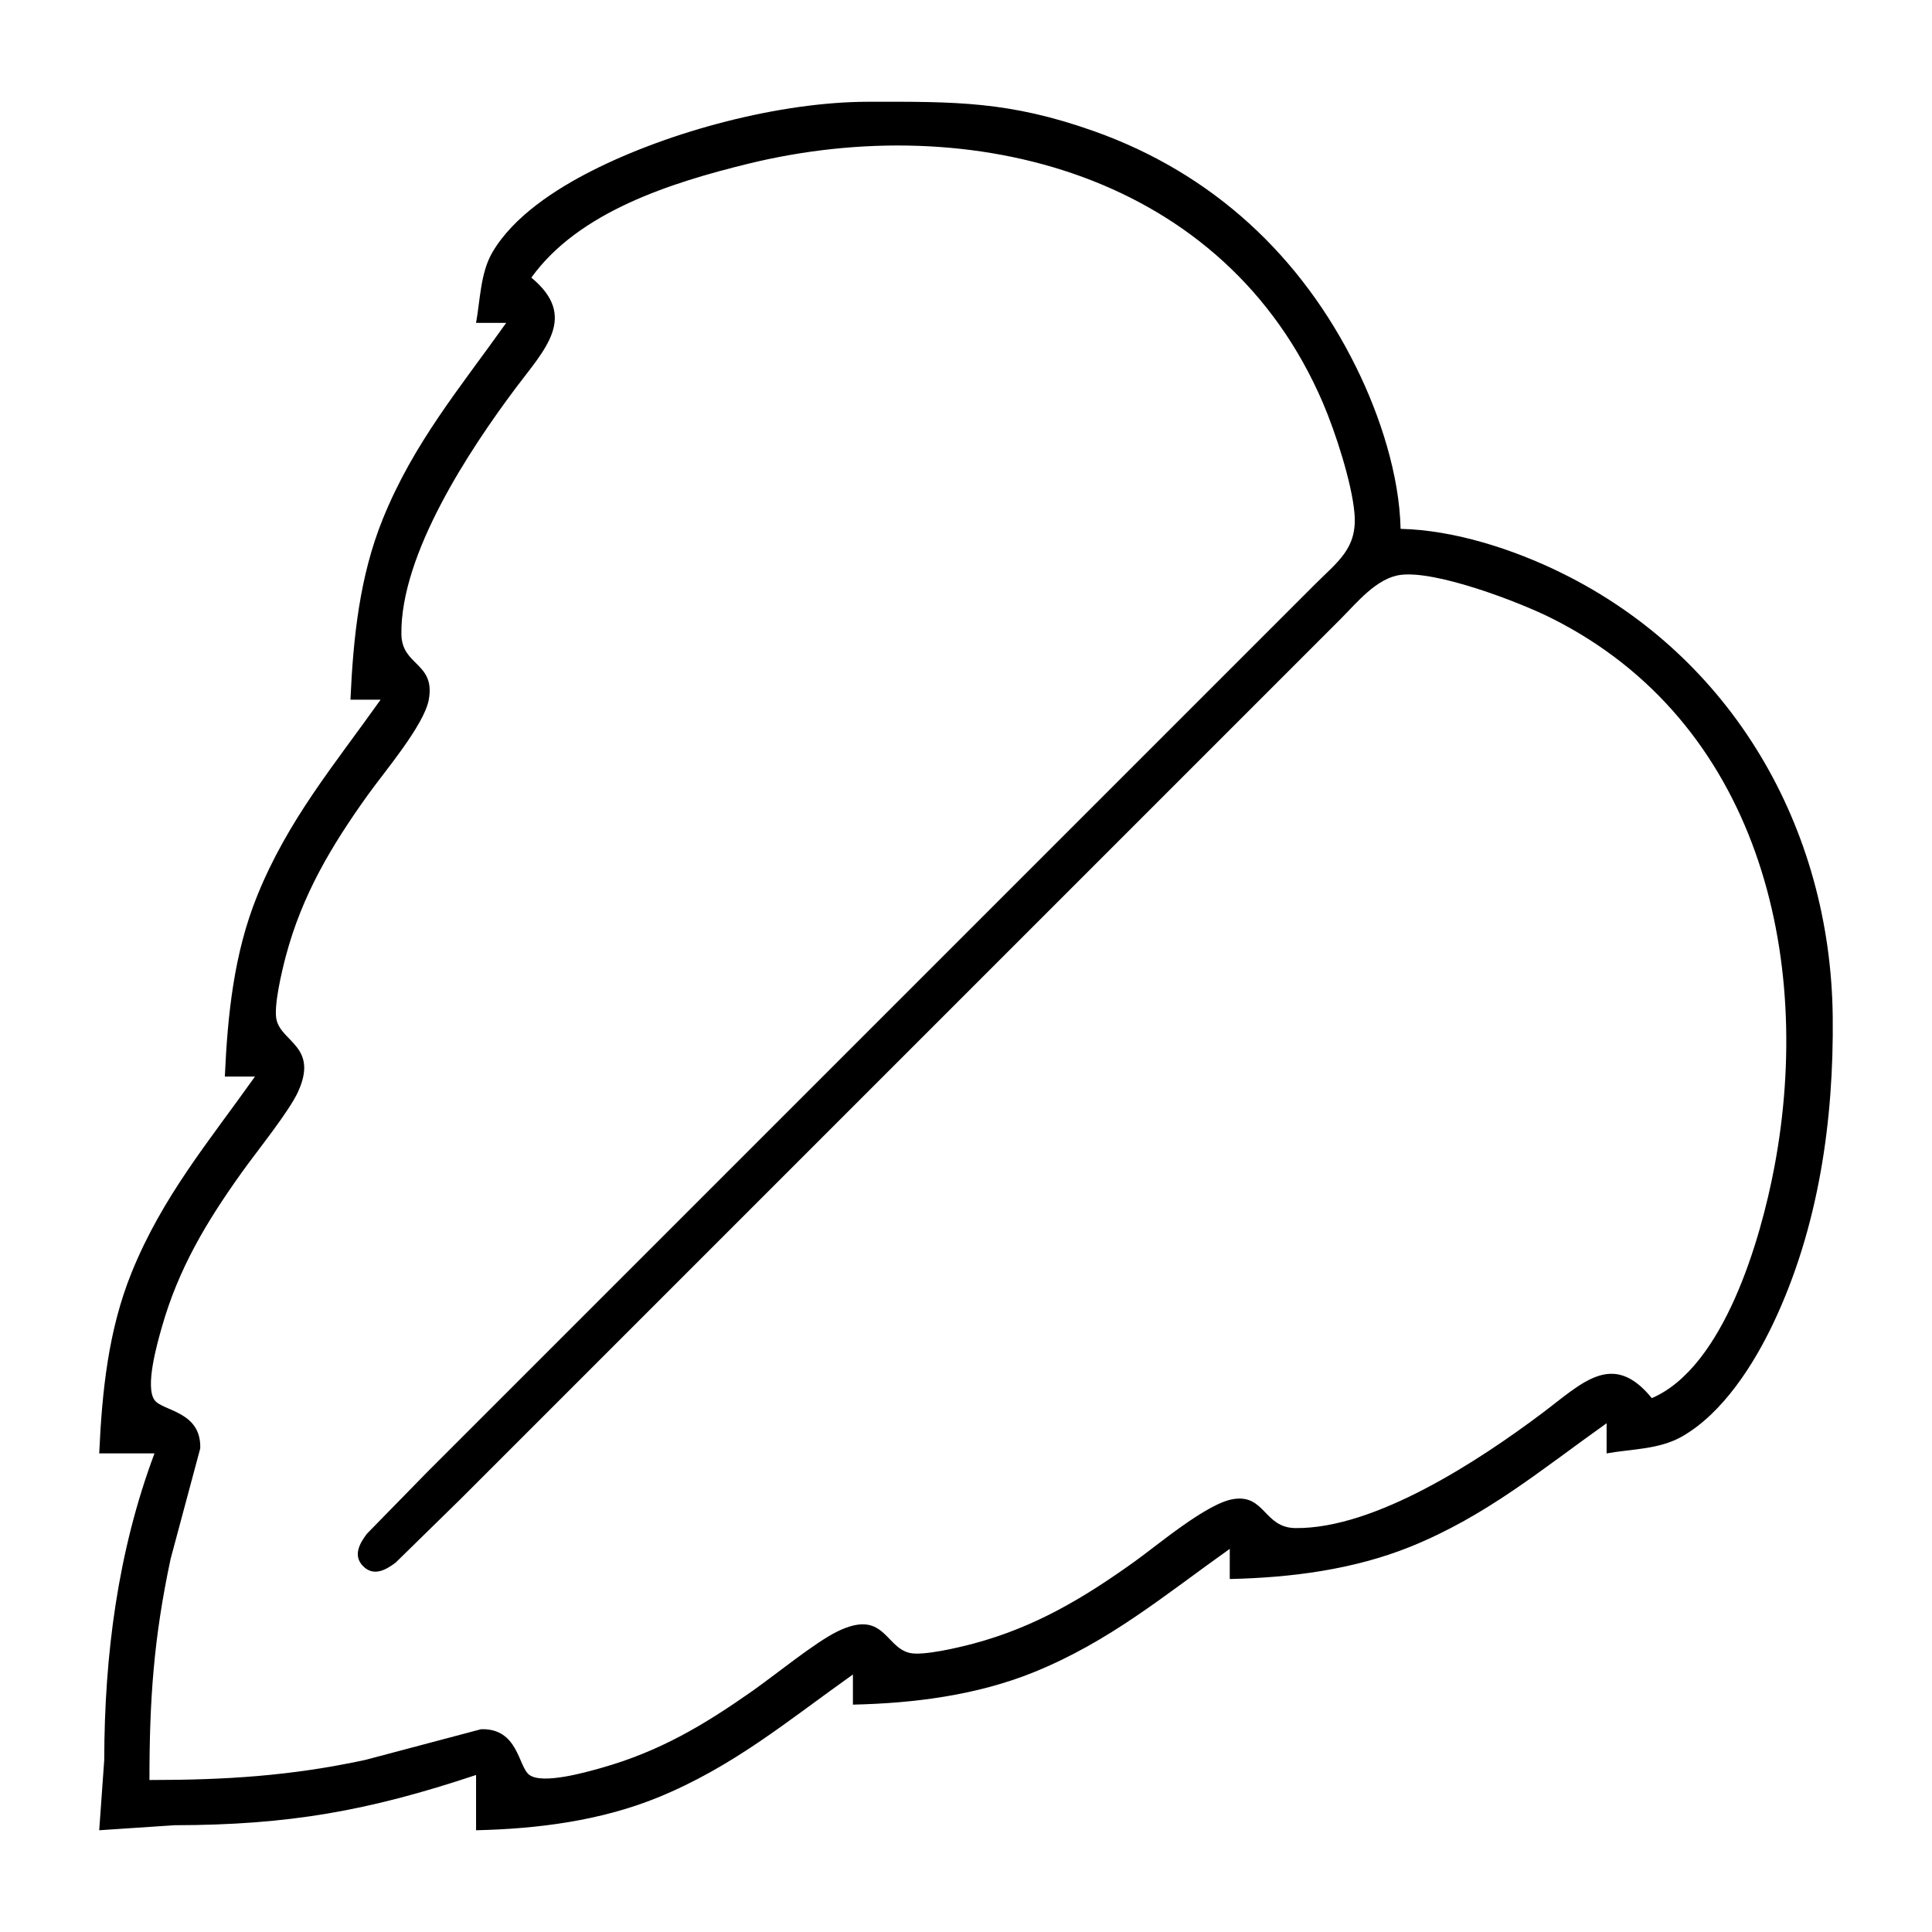 <?xml version="1.0" encoding="UTF-8" standalone="no"?>
<svg
   xmlns:dc="http://purl.org/dc/elements/1.1/"
   xmlns:cc="http://creativecommons.org/ns#"
   xmlns:rdf="http://www.w3.org/1999/02/22-rdf-syntax-ns#"
   xmlns:svg="http://www.w3.org/2000/svg"
   xmlns="http://www.w3.org/2000/svg"
   xmlns:sodipodi="http://sodipodi.sourceforge.net/DTD/sodipodi-0.dtd"
   xmlns:inkscape="http://www.inkscape.org/namespaces/inkscape"
   width="100"
   height="100"
   viewBox="0 0 333.333 333.333"
   id="svg2"
   version="1.1"
   inkscape:version="0.91 r13725"
   sodipodi:docname="Catnip.svg">
  <defs
     id="defs7" />
  <sodipodi:namedview
     pagecolor="#ffffff"
     bordercolor="#666666"
     borderopacity="1"
     objecttolerance="10"
     gridtolerance="10"
     guidetolerance="10"
     inkscape:pageopacity="0"
     inkscape:pageshadow="2"
     inkscape:window-width="1218"
     inkscape:window-height="697"
     id="namedview5"
     showgrid="false"
     units="px"
     inkscape:zoom="1.5733302"
     inkscape:cx="75.000148"
     inkscape:cy="75.317946"
     inkscape:window-x="54"
     inkscape:window-y="-8"
     inkscape:window-maximized="1"
     inkscape:current-layer="svg2" />
  <path
     id="Selection #26"
     d="m 84.936,43.566 c 3.606,-6.198 10.871,-10.897 17.139,-14.079 13.524,-6.866 32.475,-11.903 47.681,-11.929 15.076,-0.026 24.36,-0.121 39.011,5.08 20.451,7.265 35.778,21.526 45.288,40.867 4.066,8.253 7.395,18.5 7.594,27.741 9.241,0.199 19.488,3.528 27.741,7.594 29.432,14.469 46.432,43.944 46.814,76.497 0.208,18.006 -2.445,36.471 -10.212,52.882 -3.398,7.187 -8.747,15.613 -15.795,19.627 -3.97,2.254 -8.608,2.124 -13.004,2.913 0,0 0,-5.202 0,-5.202 -11.279,8.01 -20.719,15.977 -33.81,21.283 -9.84,3.979 -20.667,5.358 -31.209,5.592 0,0 0,-5.202 0,-5.202 -11.279,8.01 -20.719,15.977 -33.81,21.283 -9.84,3.979 -20.667,5.358 -31.209,5.592 0,0 0,-5.202 0,-5.202 -11.279,8.01 -20.719,15.977 -33.81,21.283 -9.84,3.979 -20.667,5.358 -31.209,5.592 0,0 0,-9.536 0,-9.536 -18.639,6.216 -32.353,8.635 -52.015,8.669 0,0 -13.004,0.867 -13.004,0.867 0,0 0.867,-12.137 0.867,-12.137 0.026,-17.989 2.323,-35.934 8.669,-52.882 0,0 -9.536,0 -9.536,0 0.485,-10.646 1.552,-21.231 5.592,-31.209 5.306,-13.09 13.273,-22.531 21.283,-33.81 0,0 -5.202,0 -5.202,0 0.485,-10.646 1.552,-21.231 5.592,-31.209 5.306,-13.09 13.273,-22.531 21.283,-33.81 0,0 -5.202,0 -5.202,0 0.485,-10.646 1.552,-21.231 5.592,-31.209 5.306,-13.09 13.273,-22.531 21.283,-33.81 0,0 -5.202,0 -5.202,0 0.72,-4.005 0.763,-8.635 2.8,-12.137 z M 306.139,201.346 c 6.866,-36.402 -2.844,-76.87 -38.483,-94.702 -5.626,-2.817 -19.887,-8.253 -26.008,-7.456 -4.153,0.537 -7.568,4.829 -10.403,7.664 0,0 -21.673,21.673 -21.673,21.673 0,0 -84.091,84.091 -84.091,84.091 0,0 -45.947,45.947 -45.947,45.947 0,0 -11.27,11.036 -11.27,11.036 -1.673,1.266 -3.788,2.453 -5.6,0.633 -1.821,-1.812 -0.633,-3.927 0.633,-5.6 0,0 10.169,-10.403 10.169,-10.403 0,0 45.947,-45.947 45.947,-45.947 0,0 86.692,-86.692 86.692,-86.692 0,0 20.806,-20.806 20.806,-20.806 3.918,-3.927 7.273,-6.146 6.788,-12.137 -0.433,-5.288 -3.312,-14.139 -5.427,-19.072 -16.87,-39.471 -60.528,-50.819 -99.323,-41.291 -13.099,3.225 -29.094,8.227 -37.278,19.618 8.166,6.727 2.28,12.406 -2.713,19.072 -7.95,10.62 -19.878,28.626 -19.705,42.444 0.069,5.522 5.895,4.872 4.725,11.305 -0.806,4.413 -7.716,12.51 -10.542,16.471 -6.311,8.825 -11.287,17.174 -14.113,27.741 -0.65,2.445 -2.185,8.791 -1.595,11.088 0.962,3.814 7.195,4.612 3.71,12.319 -1.569,3.45 -7.178,10.368 -9.675,13.871 -6.138,8.591 -10.975,16.636 -13.871,26.874 -0.754,2.661 -2.922,10.221 -1.214,12.492 1.439,1.916 8.062,1.899 7.872,8.314 0,0 -5.115,19.072 -5.115,19.072 -2.913,13.671 -3.65,24.256 -3.65,38.144 13.09,0 24.404,-0.694 37.277,-3.476 0,0 19.939,-5.288 19.939,-5.288 6.415,-0.191 6.398,6.433 8.314,7.872 2.271,1.708 9.831,-0.459 12.492,-1.214 10.004,-2.835 17.564,-7.325 26.008,-13.255 3.962,-2.783 10.862,-8.435 14.729,-10.299 7.958,-3.832 8.123,2.653 12.328,3.719 2.297,0.59 8.643,-0.945 11.088,-1.595 10.568,-2.826 18.916,-7.802 27.741,-14.113 4.049,-2.896 12.518,-10.1 17.096,-10.819 5.462,-0.867 5.271,4.933 10.68,5.002 13.819,0.173 31.825,-11.755 42.444,-19.705 6.996,-5.245 12.267,-11.071 19.072,-2.713 12.458,-5.366 18.803,-27.455 21.144,-39.878 z"
     inkscape:connector-curvature="0"
     style="fill:#000000;fill-opacity:1;stroke:none;stroke-width:0.867" />
</svg>
